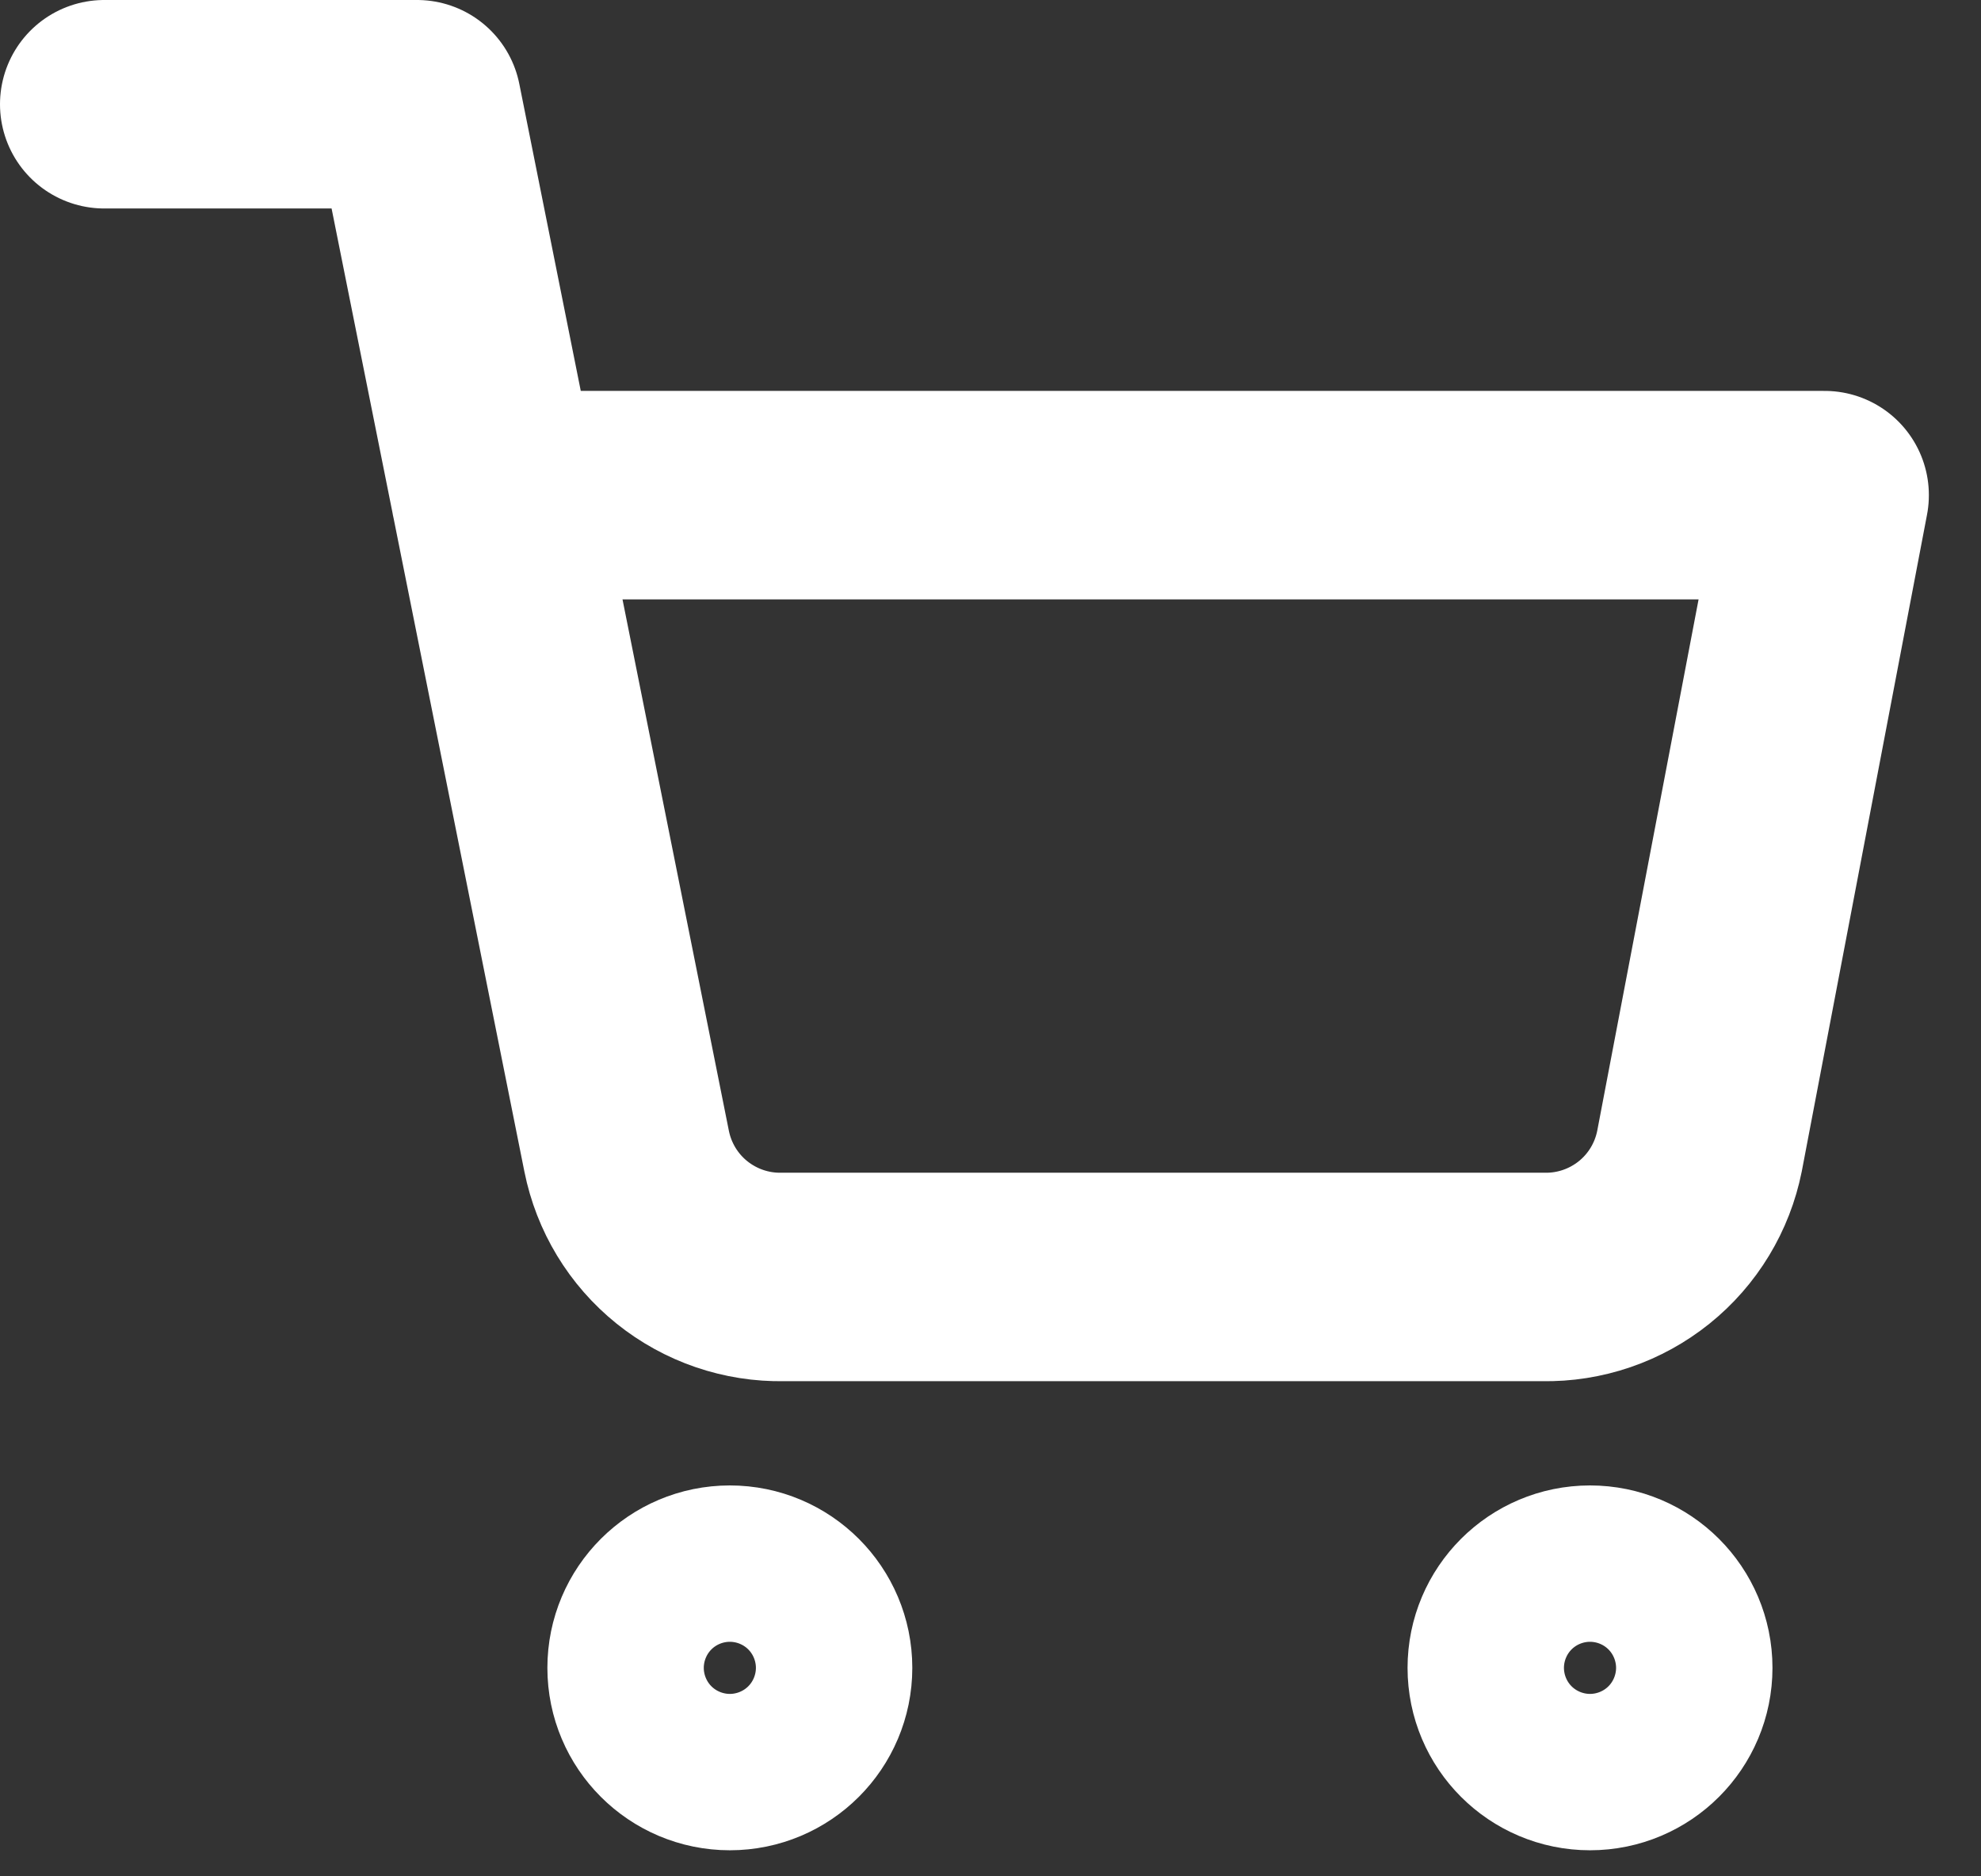 <svg width="19" height="18" viewBox="0 0 19 18" fill="none" xmlns="http://www.w3.org/2000/svg">
<rect x="0" y="0" width="19" height="18" fill="#333333" stroke="none"/>
<path d="M15.25 16.75C15.664 16.75 16 16.414 16 16C16 15.586 15.664 15.25 15.25 15.25C14.836 15.25 14.5 15.586 14.5 16C14.5 16.414 14.836 16.75 15.25 16.75Z" stroke="white" stroke-width="2" stroke-linecap="round" stroke-linejoin="round"/>
<path d="M7 16.75C7.414 16.75 7.75 16.414 7.75 16C7.75 15.586 7.414 15.25 7 15.25C6.586 15.25 6.25 15.586 6.25 16C6.25 16.414 6.586 16.75 7 16.75Z" stroke="white" stroke-width="2" stroke-linecap="round" stroke-linejoin="round"/>
<path d="M1 1H4L6.01 11.043C6.079 11.388 6.266 11.698 6.541 11.919C6.815 12.139 7.158 12.257 7.51 12.25H14.8C15.152 12.257 15.495 12.139 15.769 11.919C16.044 11.698 16.231 11.388 16.3 11.043L17.5 4.75H4.75" stroke="white" stroke-width="2" stroke-linecap="round" stroke-linejoin="round"/>
</svg>
